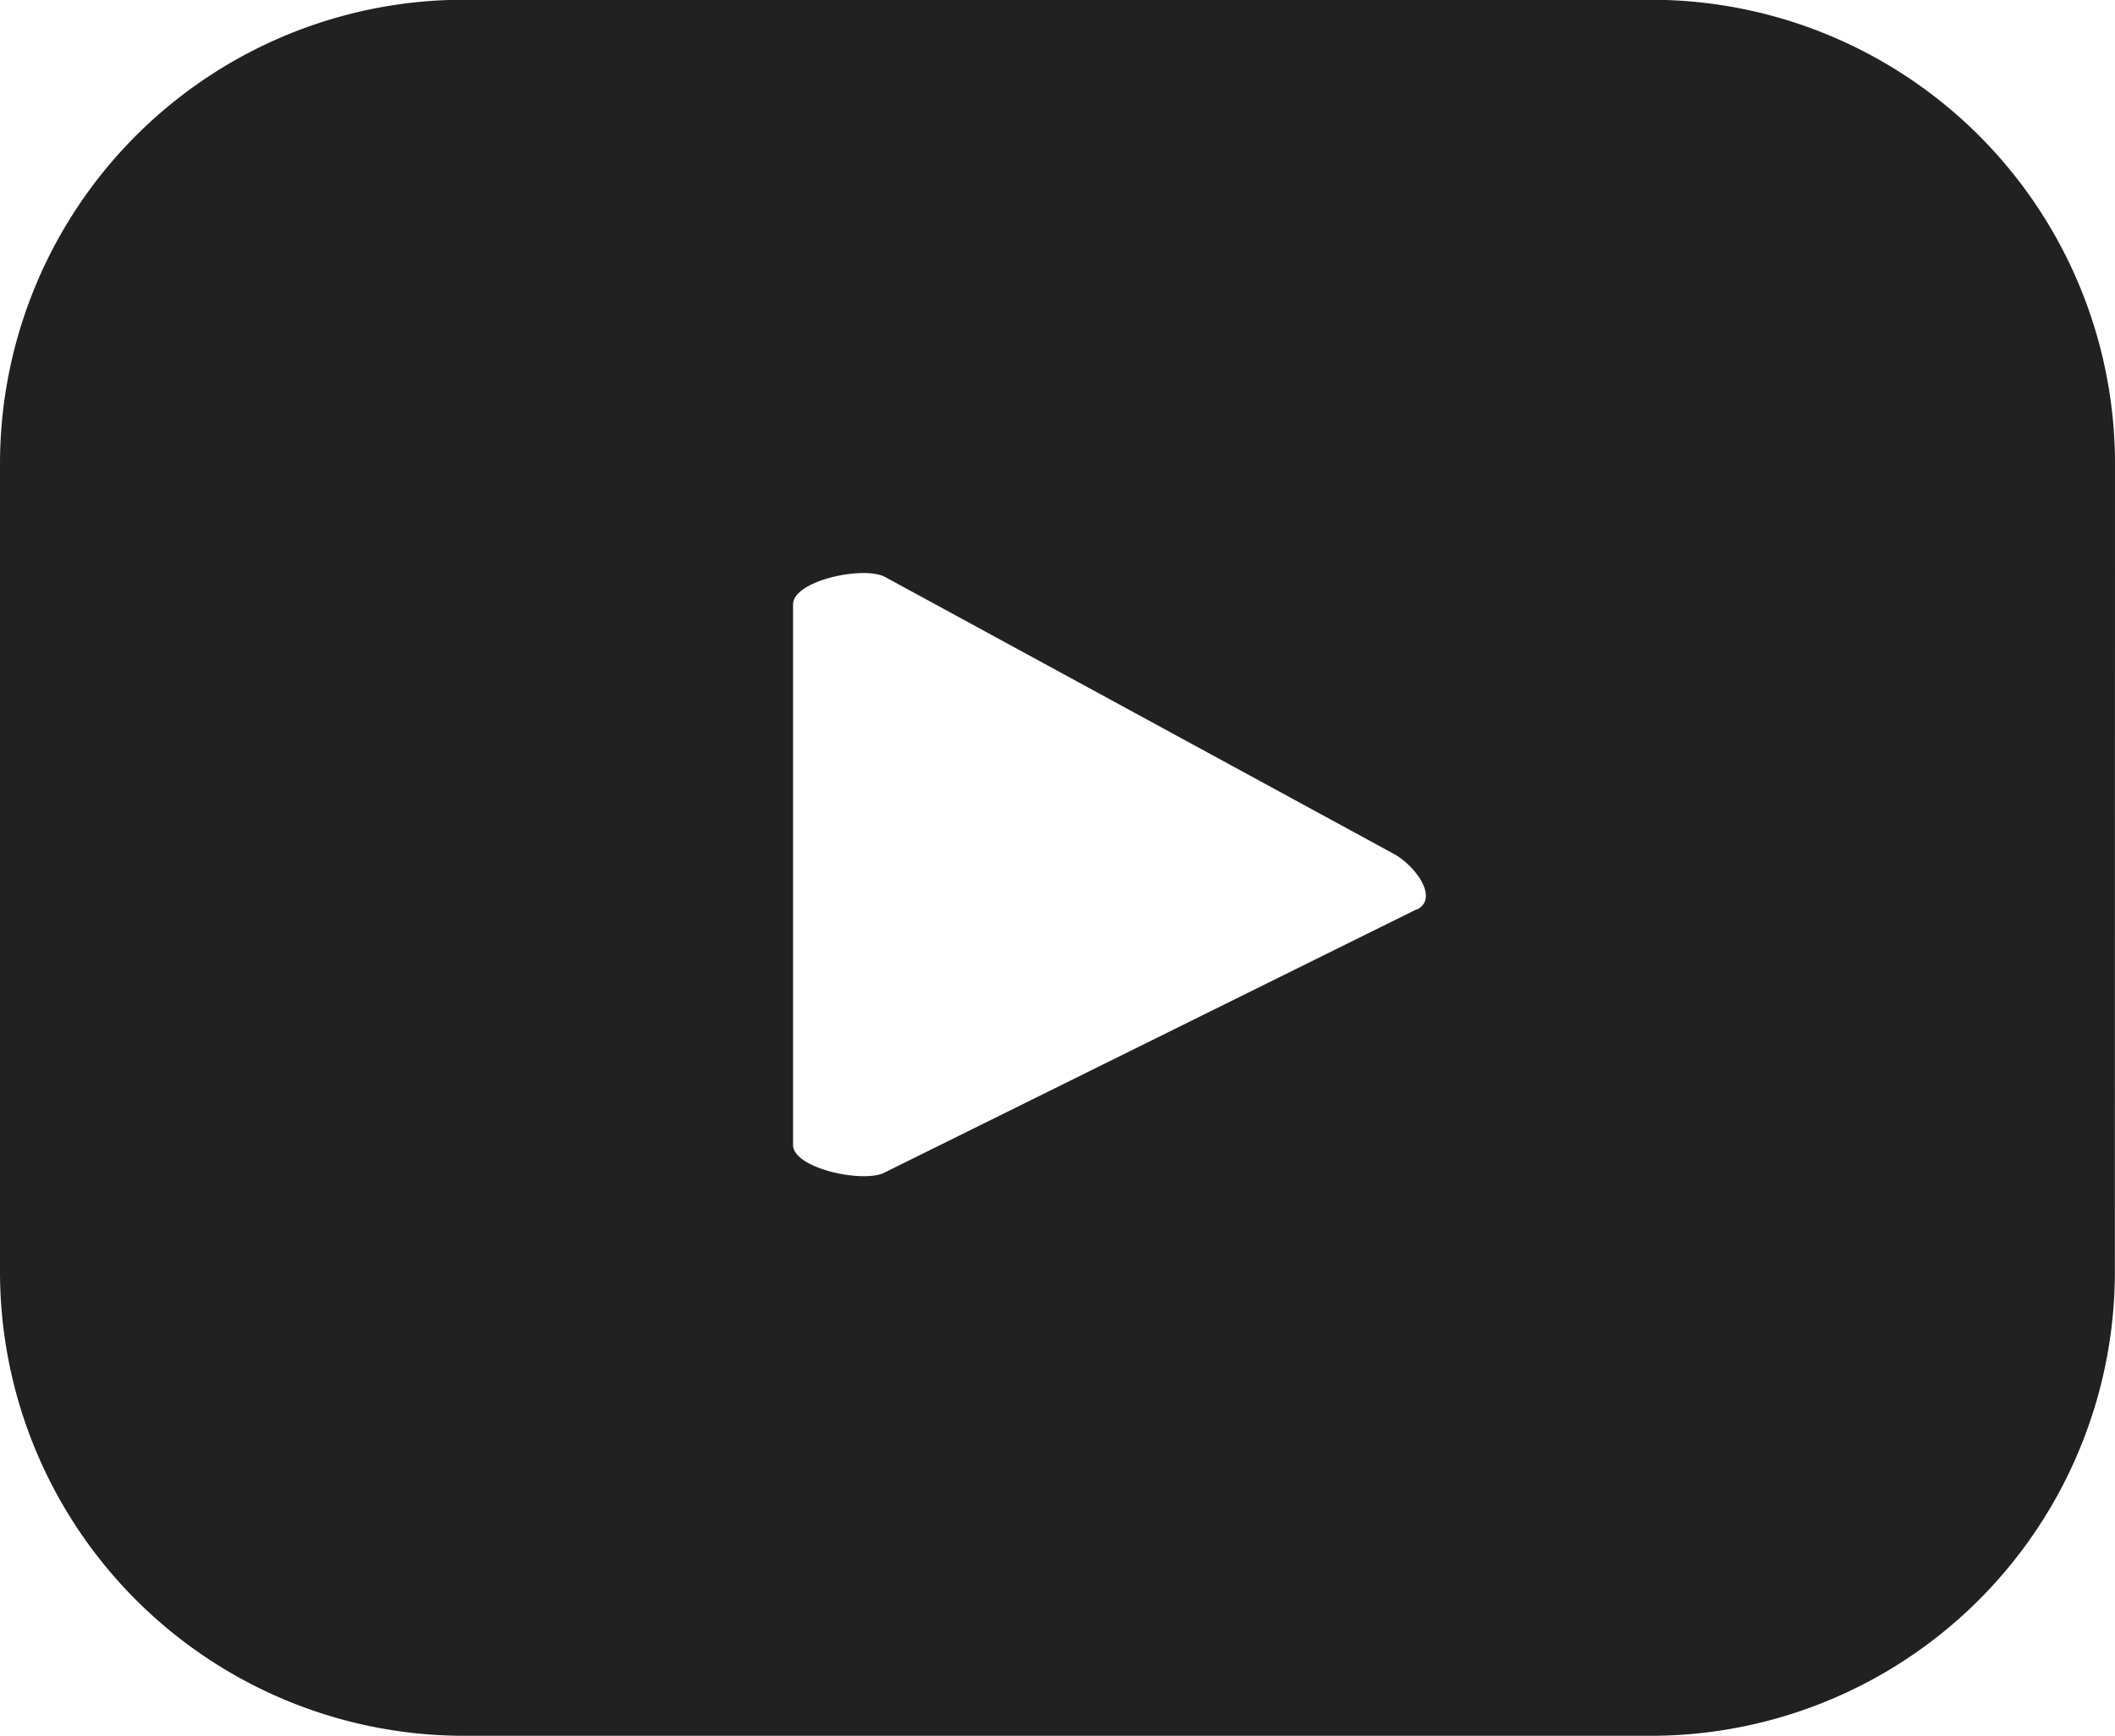 <svg xmlns="http://www.w3.org/2000/svg" viewBox="0 0 16.548 13.583">
  <path d="M16.548 3.629a3.631 3.631 0 0 0-3.631-3.631H3.631A3.631 3.631 0 0 0 0 3.629V9.95a3.631 3.631 0 0 0 3.631 3.631h9.285a3.631 3.631 0 0 0 3.631-3.631Zm-5.461 3.484-4.164 2.06c-.163.088-.718-.03-.718-.215V4.729c0-.188.56-.306.723-.213l3.985 2.169c.168.097.344.344.174.431Z" fill="#212121"/>
</svg>
